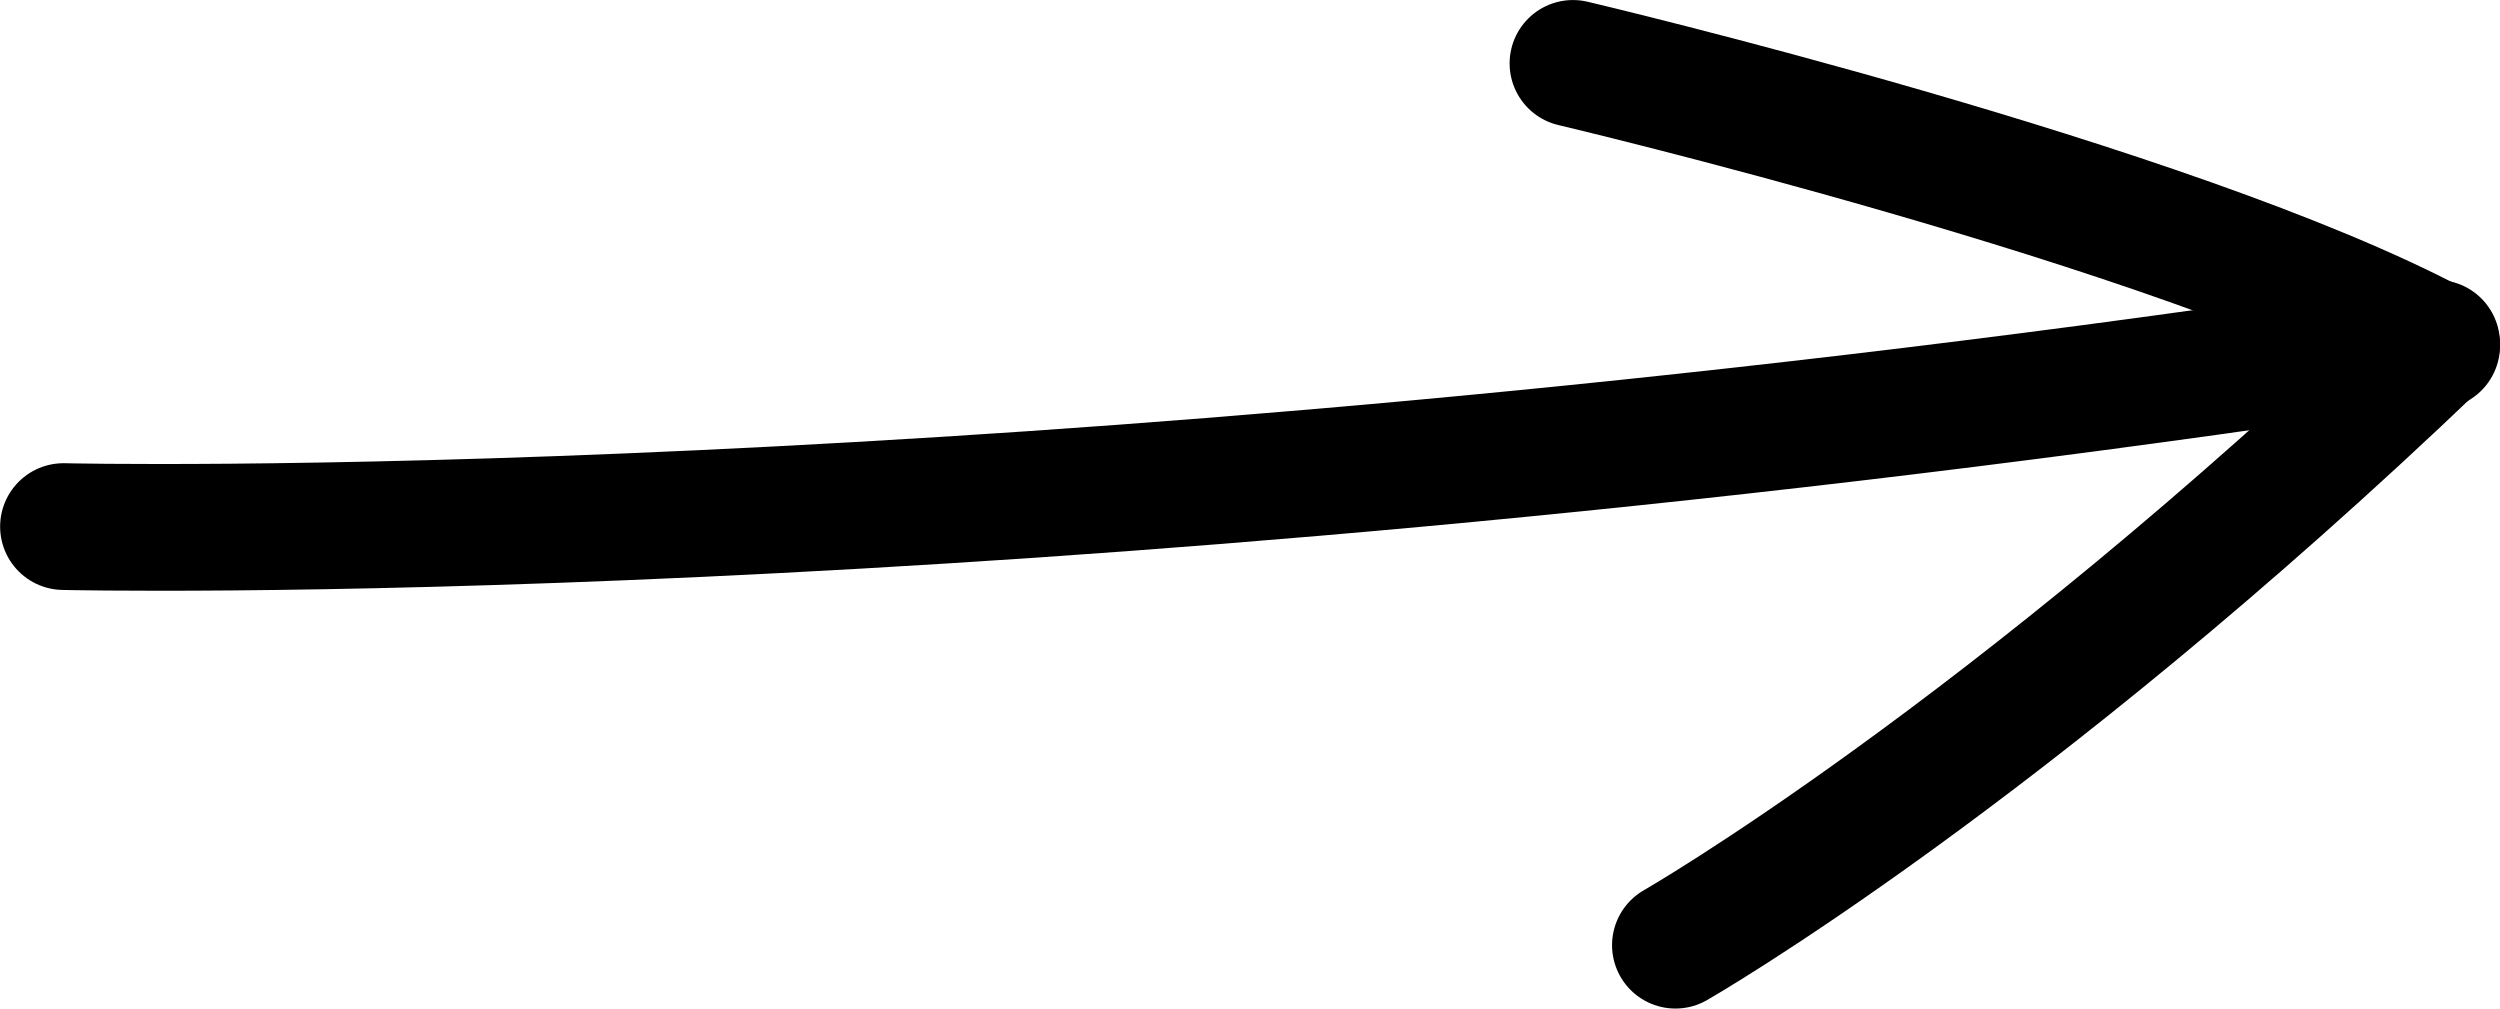 <?xml version="1.0" encoding="utf-8"?>
<!-- Generator: Adobe Illustrator 16.0.4, SVG Export Plug-In . SVG Version: 6.00 Build 0)  -->
<!DOCTYPE svg PUBLIC "-//W3C//DTD SVG 1.1 Tiny//EN" "http://www.w3.org/Graphics/SVG/1.1/DTD/svg11-tiny.dtd">
<svg version="1.1" baseProfile="tiny" id="Ebene_1" xmlns="http://www.w3.org/2000/svg" xmlns:xlink="http://www.w3.org/1999/xlink"
	 x="0px" y="0px" width="162.734px" height="65.65px" viewBox="0 0 162.734 65.65" xml:space="preserve">
<g>
	<path fill="none" stroke="#000000" stroke-width="8.25" stroke-linecap="round" stroke-linejoin="round" d="M4.133,34.277
		c0,0,61.25,1.473,147.57-11.199"/>
	<path fill="none" stroke="#000000" stroke-width="8.25" stroke-linecap="round" stroke-linejoin="round" d="M109.059,61.525
		c0,0,21.438-12.273,49.547-39.179"/>
	<path fill="none" stroke="#000000" stroke-width="8.25" stroke-linecap="round" stroke-linejoin="round" d="M102.391,4.127
		c0,0,39,9.188,56.219,18.375"/>
</g>
</svg>

